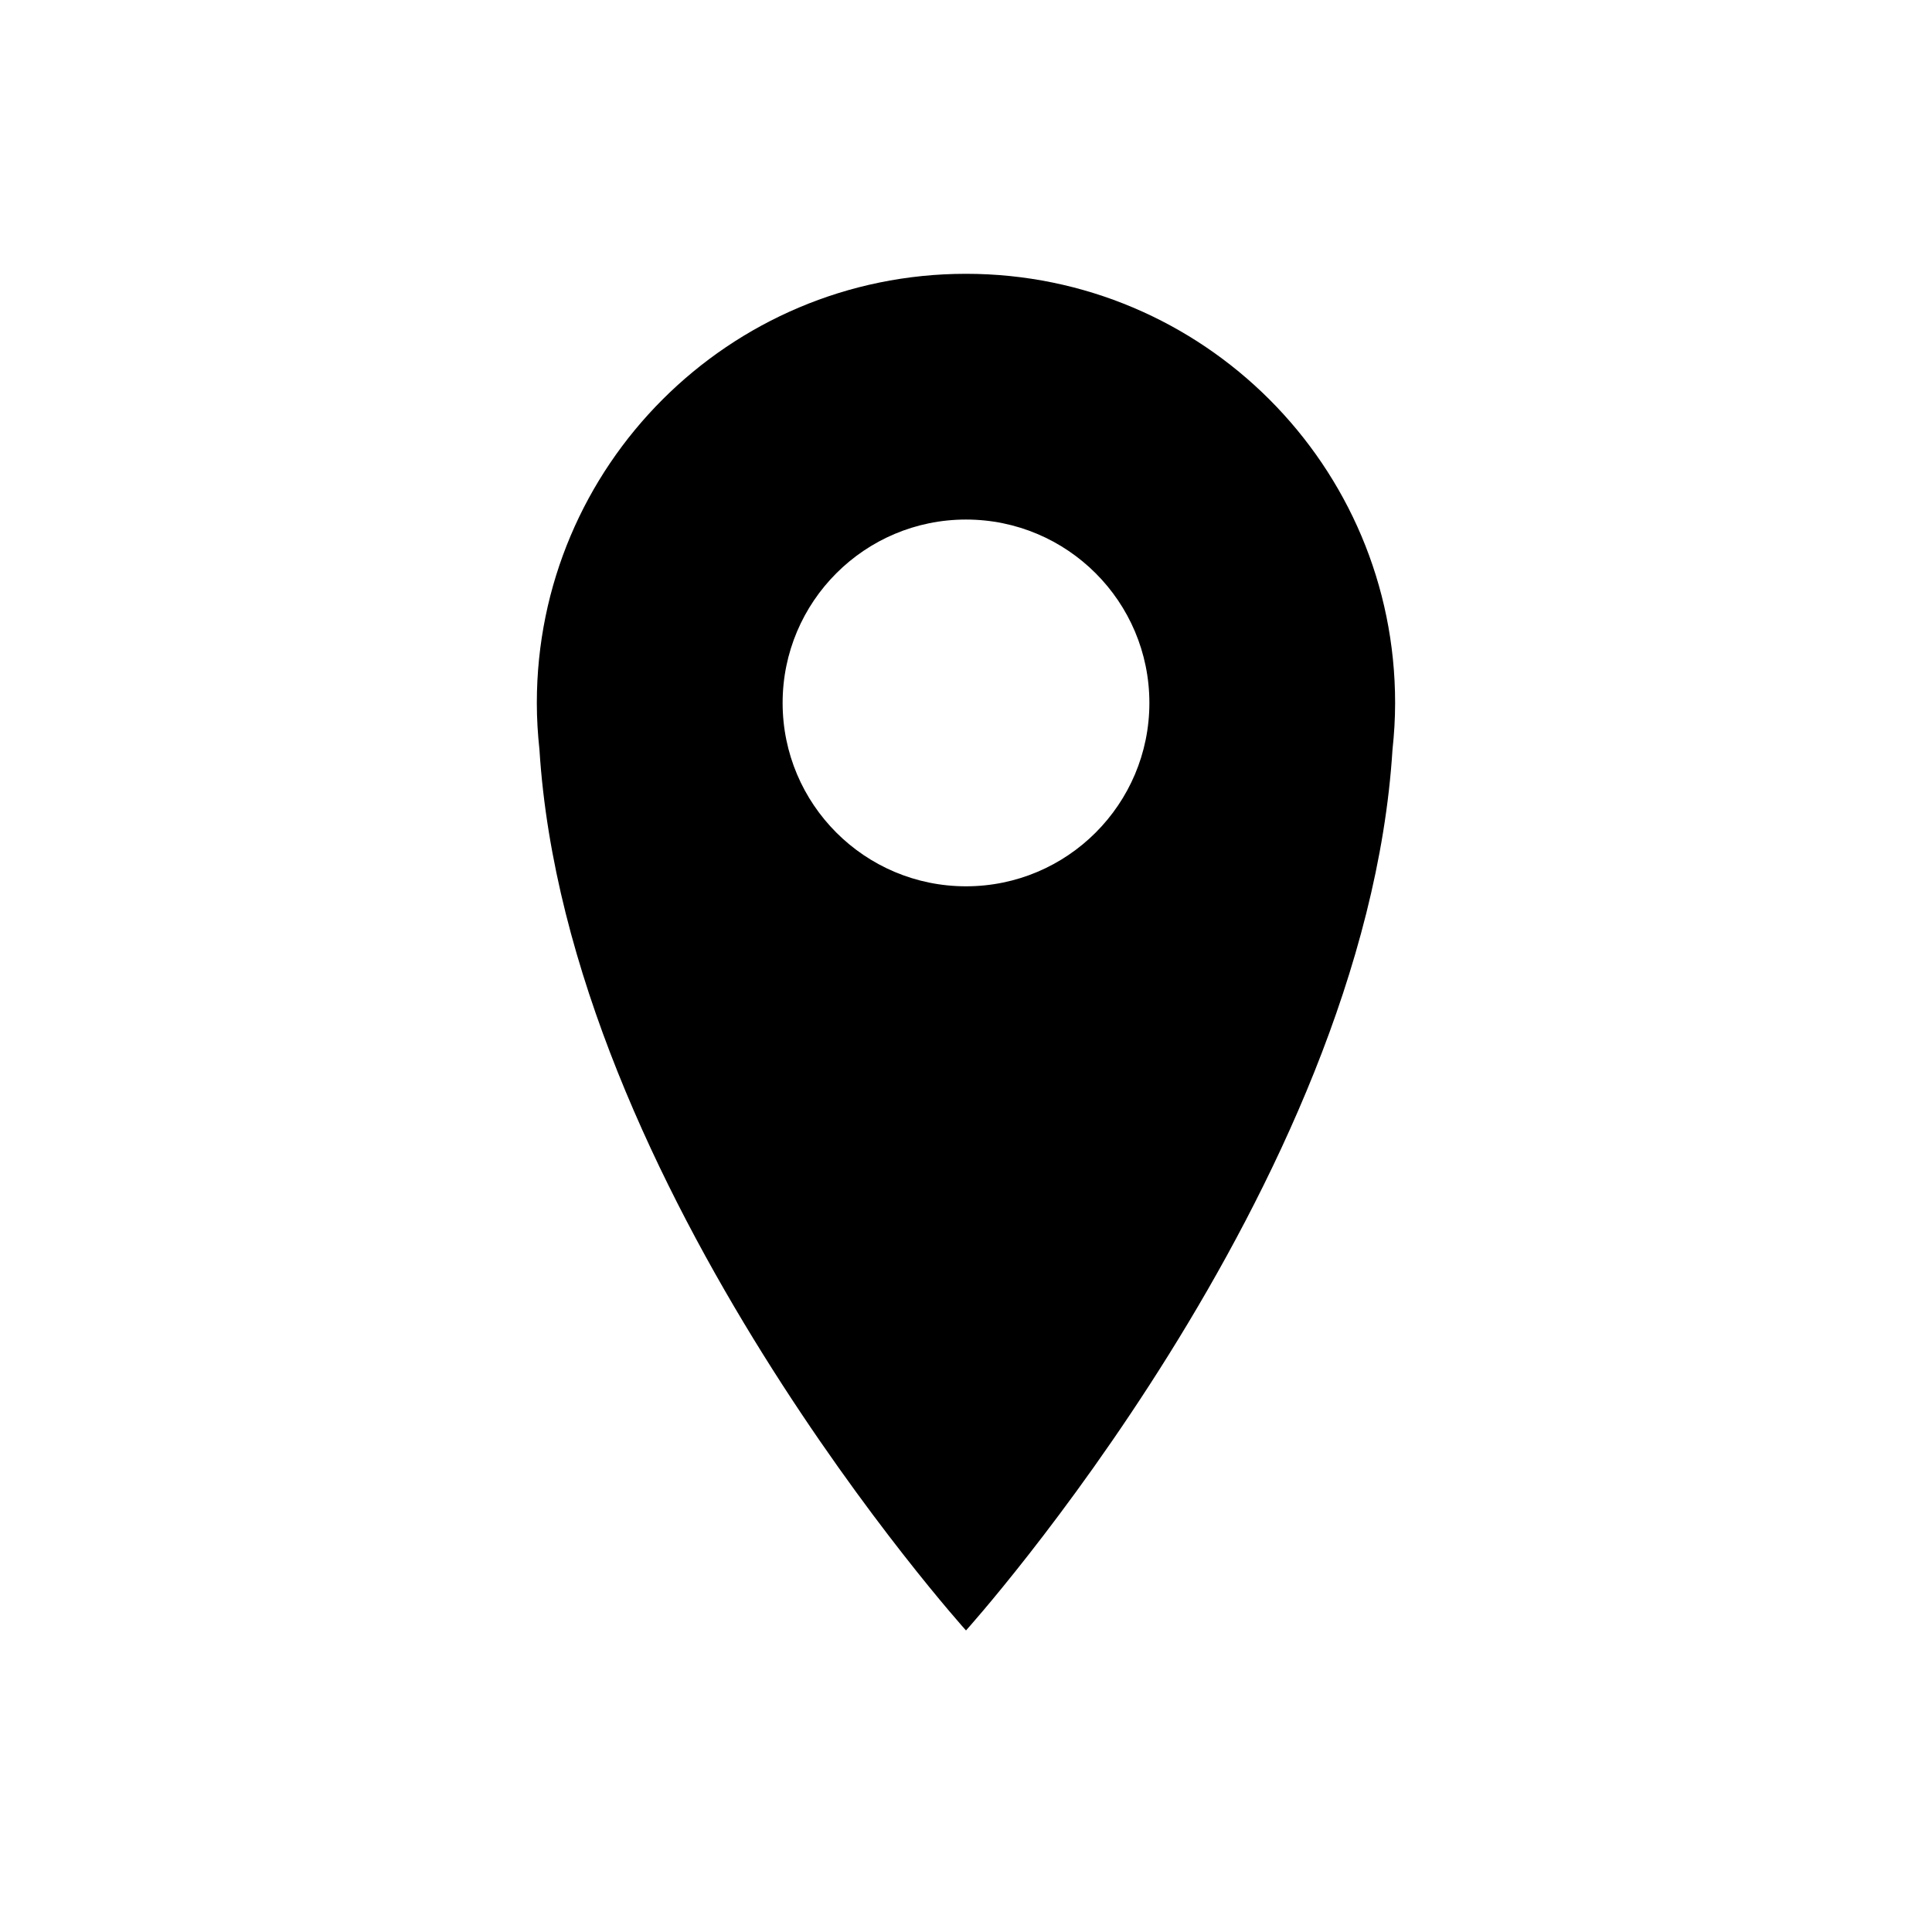 <?xml version="1.0" encoding="utf-8"?>
<!-- Generator: Adobe Illustrator 17.1.0, SVG Export Plug-In . SVG Version: 6.00 Build 0)  -->
<!DOCTYPE svg PUBLIC "-//W3C//DTD SVG 1.1//EN" "http://www.w3.org/Graphics/SVG/1.1/DTD/svg11.dtd">
<svg version="1.1" xmlns="http://www.w3.org/2000/svg" xmlns:xlink="http://www.w3.org/1999/xlink" x="0px" y="0px"
	 viewBox="0 0 36 36" enable-background="new 0 0 36 36" xml:space="preserve">
<g id="bg" display="none">
	<circle display="inline" cx="43" cy="43" r="42.635"/>
</g>
<g id="facebook" display="none">
	<path id="f_1_" display="inline" d="M19.558,31.256V19.33h4.003l0.599-4.648h-4.603v-2.967c0-1.346,0.374-2.263,2.303-2.263
		l2.461-0.001V5.293c-0.426-0.057-1.887-0.183-3.586-0.183c-3.549,0-5.978,2.166-5.978,6.144v3.428h-4.013v4.648h4.013v11.927
		H19.558z"/>
</g>
<g id="instagram" display="none">
	<g display="inline">
		<path fill-rule="evenodd" clip-rule="evenodd" d="M9.643,6.757h16.714c1.587,0,2.886,1.175,2.886,2.886v16.714
			c0,1.711-1.299,2.886-2.886,2.886H9.643c-1.587,0-2.886-1.175-2.886-2.886V9.643C6.757,7.931,8.055,6.757,9.643,6.757L9.643,6.757
			z M23.138,9.255c-0.557,0-1.012,0.455-1.012,1.012v2.424c0,0.557,0.455,1.012,1.012,1.012h2.542c0.556,0,1.011-0.455,1.011-1.012
			v-2.424c0-0.557-0.455-1.012-1.011-1.012H23.138z M26.702,16.266h-1.98c0.187,0.611,0.289,1.259,0.289,1.929
			c0,3.741-3.13,6.773-6.99,6.773c-3.86,0-6.99-3.032-6.99-6.773c0-0.67,0.102-1.318,0.289-1.929H9.256v9.499
			c0,0.492,0.401,0.894,0.894,0.894h15.658c0.493,0,0.894-0.403,0.894-0.894V16.266z M18.021,13.575
			c-2.494,0-4.516,1.959-4.516,4.376s2.023,4.376,4.516,4.376c2.494,0,4.516-1.959,4.516-4.376S20.516,13.575,18.021,13.575
			L18.021,13.575z M18.021,13.575"/>
	</g>
</g>
<g id="maps">
	<path fill-rule="evenodd" clip-rule="evenodd" d="M18,5.102c-4.416,0-7.997,3.58-7.997,7.997c0,0.294,0.018,0.584,0.049,0.87
		C10.565,22.132,18,30.381,18,30.381s7.435-8.248,7.947-16.412c0.031-0.286,0.049-0.576,0.049-0.87
		C25.997,8.682,22.416,5.102,18,5.102z M18,16.515c-1.887,0-3.417-1.53-3.417-3.417c0-1.887,1.53-3.417,3.417-3.417
		c1.887,0,3.417,1.53,3.417,3.417C21.417,14.985,19.887,16.515,18,16.515z"/>
	<g>
	</g>
	<g>
	</g>
	<g>
	</g>
	<g>
	</g>
	<g>
	</g>
	<g>
	</g>
	<g>
	</g>
	<g>
	</g>
	<g>
	</g>
	<g>
	</g>
	<g>
	</g>
	<g>
	</g>
	<g>
	</g>
	<g>
	</g>
	<g>
	</g>
</g>
</svg>
